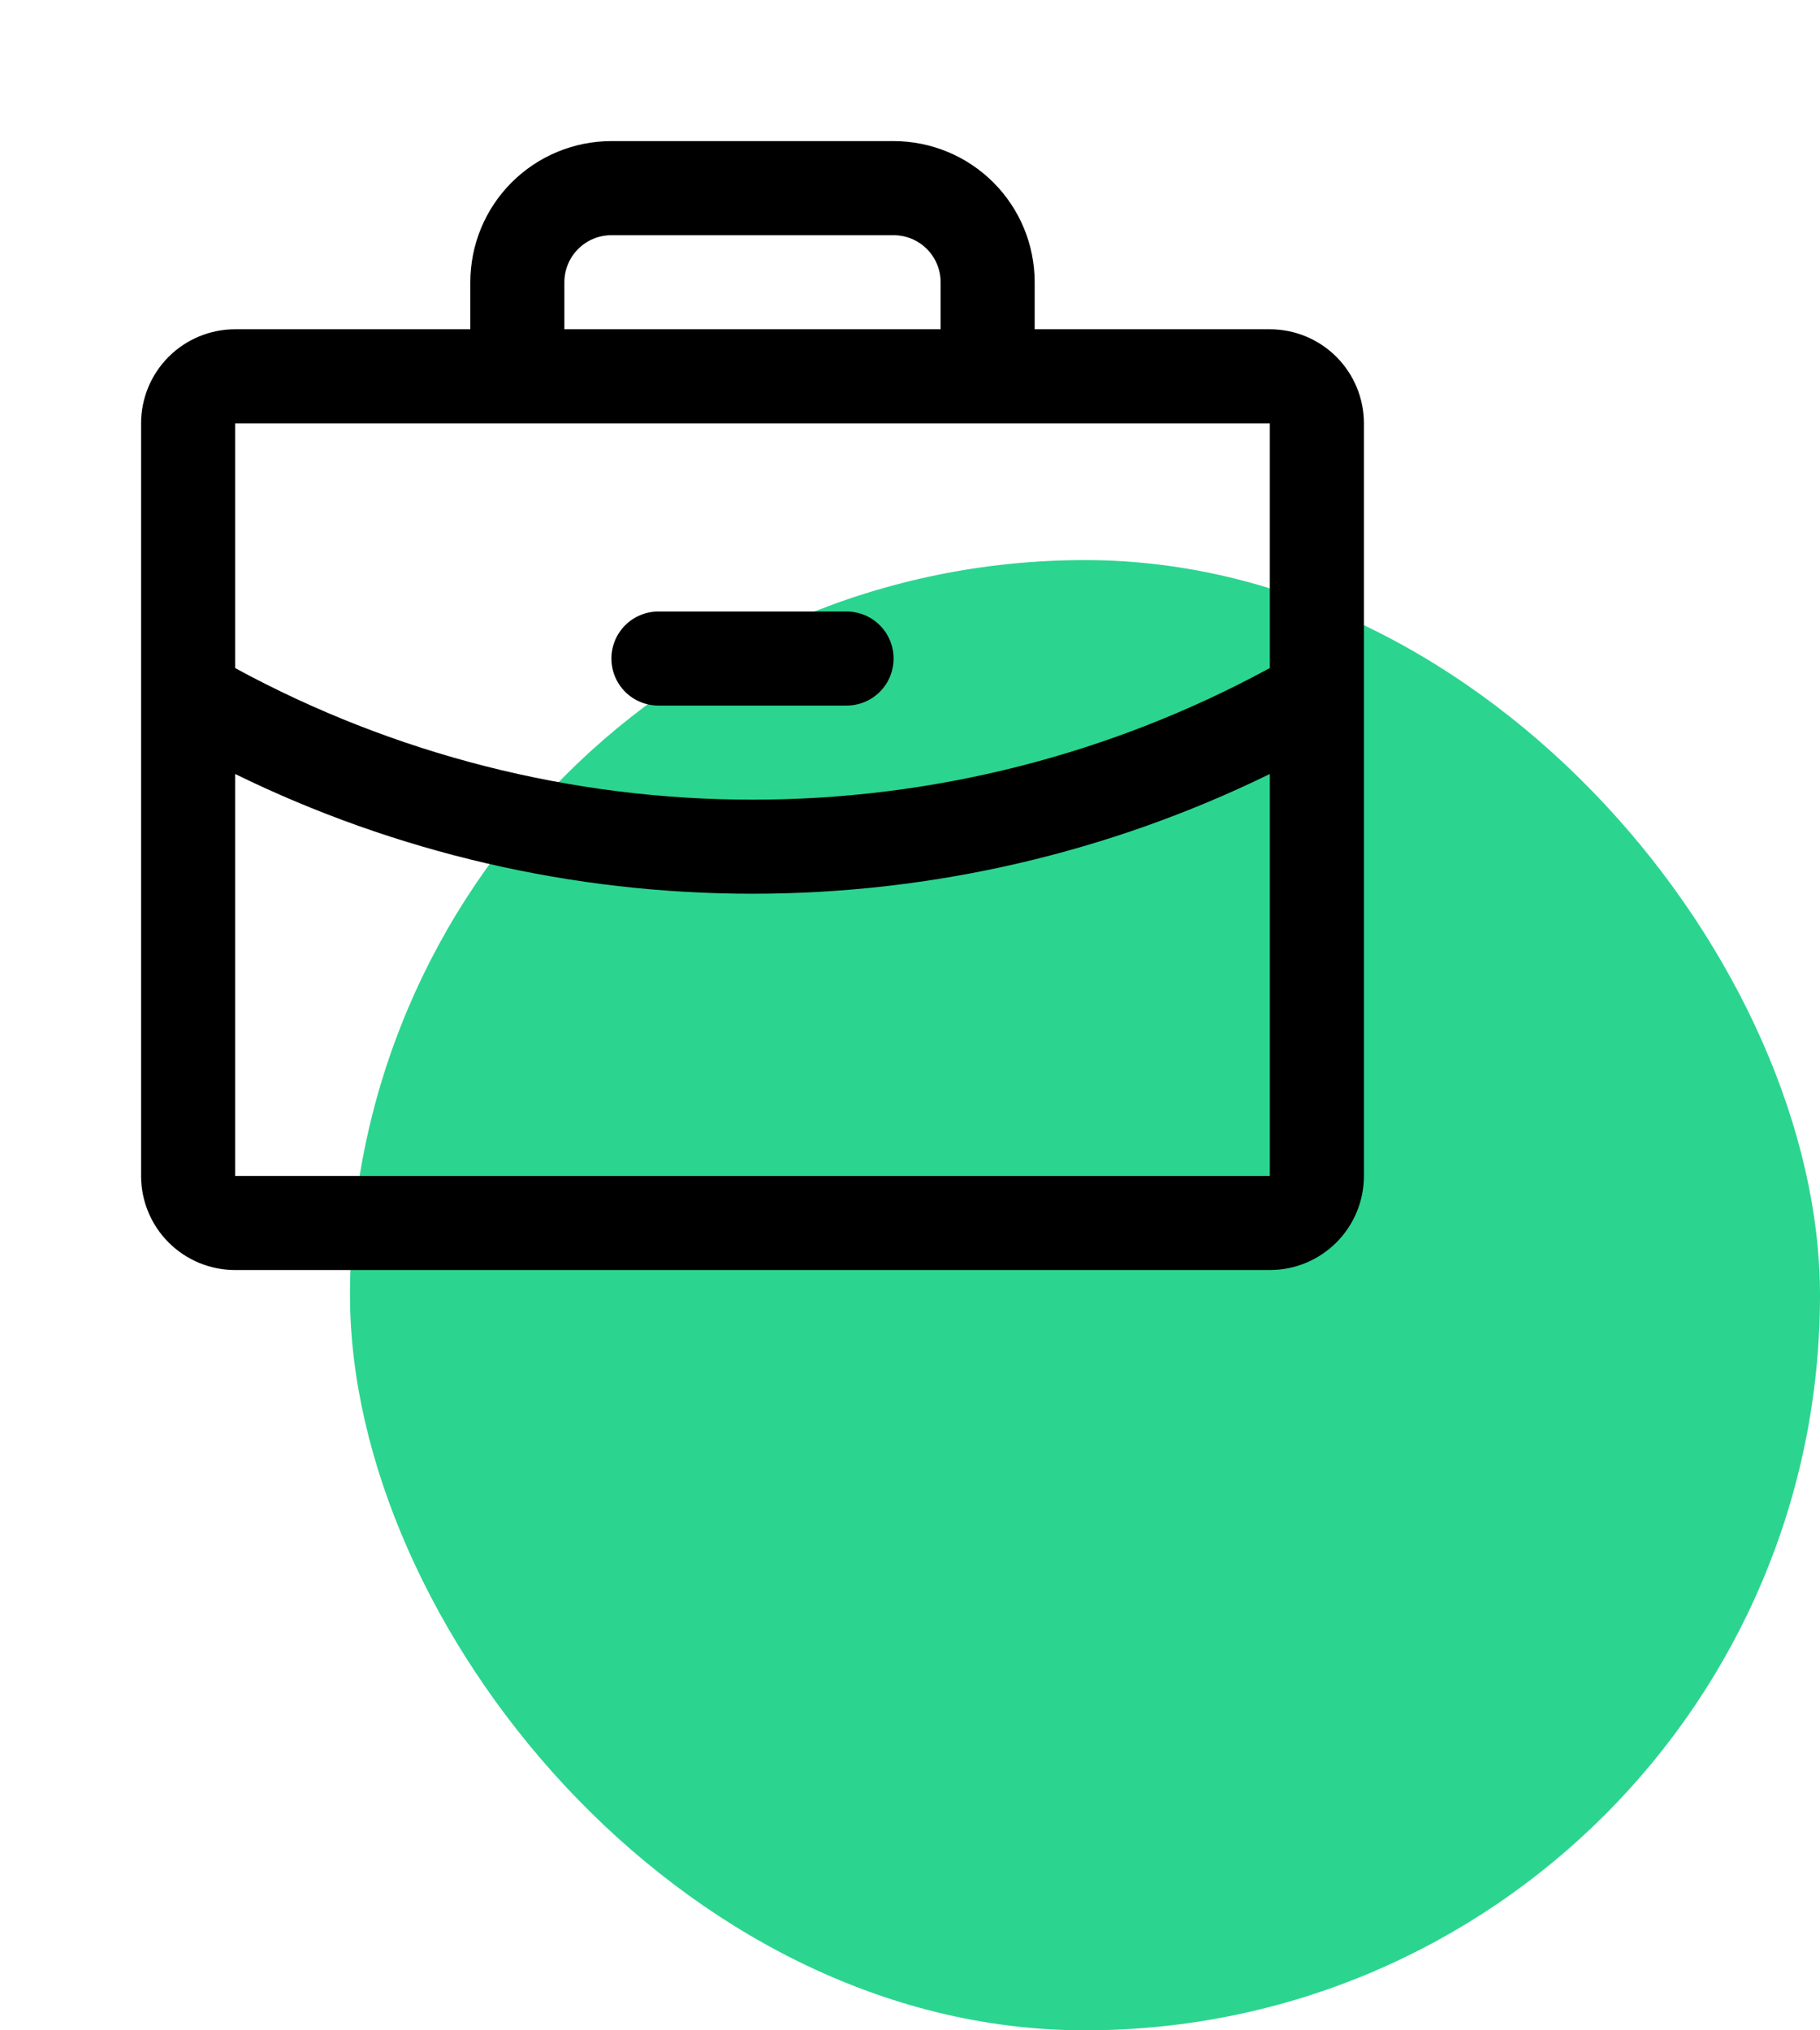 <svg xmlns="http://www.w3.org/2000/svg" width="52" height="58" viewBox="0 0 52 58" fill="none"><rect x="10" y="16" width="42" height="42" rx="21" fill="#2BD58F"></rect><path d="M36.281 9.406H29.562V8.062C29.562 6.993 29.138 5.968 28.382 5.212C27.626 4.456 26.6 4.031 25.531 4.031H17.469C16.4 4.031 15.374 4.456 14.618 5.212C13.862 5.968 13.438 6.993 13.438 8.062V9.406H6.719C6.006 9.406 5.322 9.689 4.818 10.193C4.314 10.697 4.031 11.381 4.031 12.094V33.594C4.031 34.306 4.314 34.99 4.818 35.494C5.322 35.998 6.006 36.281 6.719 36.281H36.281C36.994 36.281 37.678 35.998 38.182 35.494C38.686 34.99 38.969 34.306 38.969 33.594V12.094C38.969 11.381 38.686 10.697 38.182 10.193C37.678 9.689 36.994 9.406 36.281 9.406ZM16.125 8.062C16.125 7.706 16.267 7.364 16.519 7.112C16.771 6.86 17.112 6.719 17.469 6.719H25.531C25.888 6.719 26.229 6.86 26.481 7.112C26.733 7.364 26.875 7.706 26.875 8.062V9.406H16.125V8.062ZM36.281 12.094V19.083C31.746 21.552 26.664 22.845 21.5 22.844C16.336 22.845 11.255 21.552 6.719 19.085V12.094H36.281ZM36.281 33.594H6.719V22.111C11.321 24.363 16.377 25.532 21.5 25.531C26.623 25.531 31.679 24.361 36.281 22.11V33.594ZM17.469 18.812C17.469 18.456 17.61 18.114 17.862 17.862C18.114 17.61 18.456 17.469 18.812 17.469H24.188C24.544 17.469 24.886 17.61 25.138 17.862C25.39 18.114 25.531 18.456 25.531 18.812C25.531 19.169 25.39 19.511 25.138 19.763C24.886 20.015 24.544 20.156 24.188 20.156H18.812C18.456 20.156 18.114 20.015 17.862 19.763C17.61 19.511 17.469 19.169 17.469 18.812Z" fill="black"></path></svg>